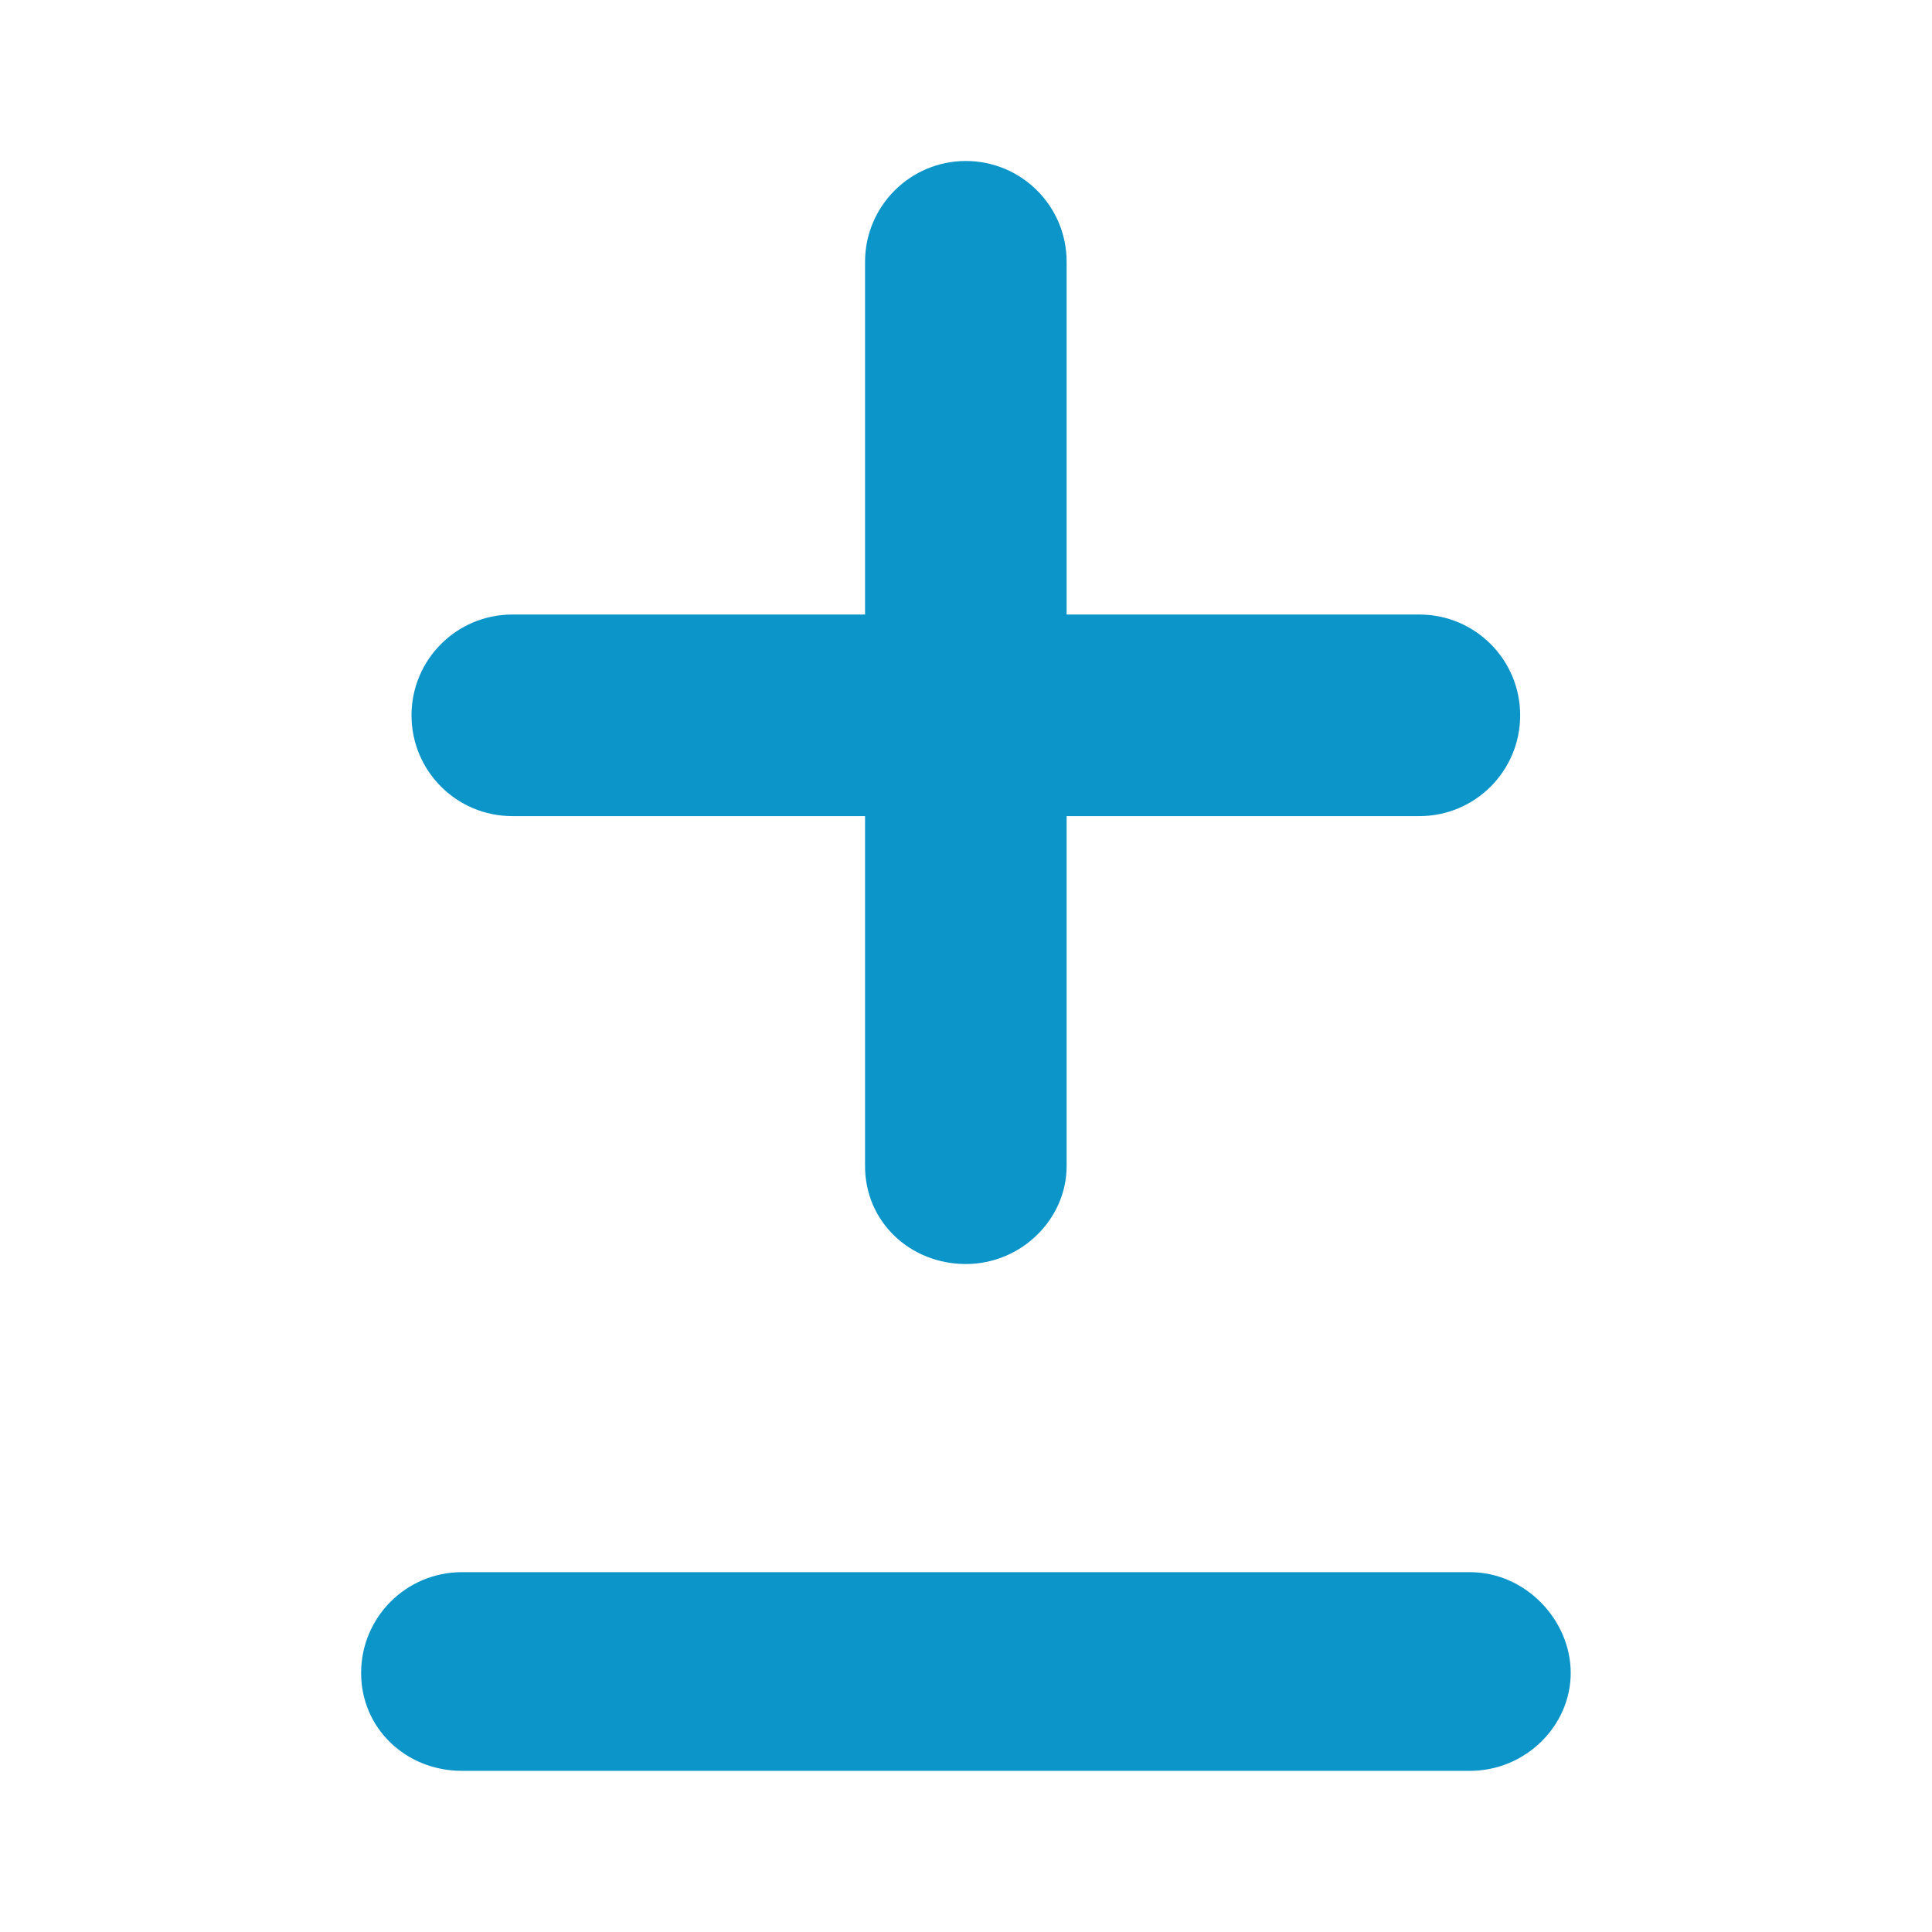 <?xml version="1.0" encoding="UTF-8" standalone="no"?>
<!-- Created with Inkscape (http://www.inkscape.org/) -->

<svg
   width="12mm"
   height="12mm"
   viewBox="0 0 12 12"
   version="1.1"
   id="svg3471"
   inkscape:version="1.1.2 (b8e25be833, 2022-02-05)"
   sodipodi:docname="Calculate.svg"
   xmlns:inkscape="http://www.inkscape.org/namespaces/inkscape"
   xmlns:sodipodi="http://sodipodi.sourceforge.net/DTD/sodipodi-0.dtd"
   xmlns="http://www.w3.org/2000/svg"
   xmlns:svg="http://www.w3.org/2000/svg">
  <sodipodi:namedview
     id="namedview3473"
     pagecolor="#ffffff"
     bordercolor="#666666"
     borderopacity="1.0"
     inkscape:pageshadow="2"
     inkscape:pageopacity="0.0"
     inkscape:pagecheckerboard="0"
     inkscape:document-units="mm"
     showgrid="false"
     fit-margin-top="0"
     fit-margin-left="0"
     fit-margin-right="0"
     fit-margin-bottom="0"
     borderlayer="true"
     inkscape:showpageshadow="false"
     inkscape:zoom="3.1037318"
     inkscape:cx="6.927145"
     inkscape:cy="42.207256"
     inkscape:window-width="1920"
     inkscape:window-height="1017"
     inkscape:window-x="-8"
     inkscape:window-y="-8"
     inkscape:window-maximized="1"
     inkscape:current-layer="layer1" />
  <defs
     id="defs3468" />
  <g
     inkscape:label="Laag 1"
     inkscape:groupmode="layer"
     id="layer1"
     transform="translate(-117.036,-118.119)">
    <path
       d="m 126.166,127.884 h -6.261 c -0.346,0 -0.626,0.28 -0.626,0.626 0,0.346 0.28,0.608 0.626,0.608 h 6.261 c 0.346,0 0.626,-0.28 0.626,-0.608 0,-0.328 -0.28,-0.626 -0.626,-0.626 z m -5.948,-4.696 h 2.191 v 2.174 c 0,0.346 0.28,0.608 0.626,0.608 0.346,0 0.626,-0.28 0.626,-0.608 v -2.174 h 2.191 c 0.346,0 0.626,-0.28 0.626,-0.626 0,-0.346 -0.28,-0.626 -0.626,-0.626 h -2.191 v -2.191 c 0,-0.346 -0.28,-0.626 -0.626,-0.626 -0.346,0 -0.626,0.281 -0.626,0.626 v 2.191 h -2.191 c -0.346,0 -0.626,0.28 -0.626,0.626 0,0.346 0.28,0.626 0.626,0.626 z"
       id="path146613"
       style="display:inline;fill:#0b95c9;fill-opacity:1;stroke-width:0.009" />
  </g>
</svg>
